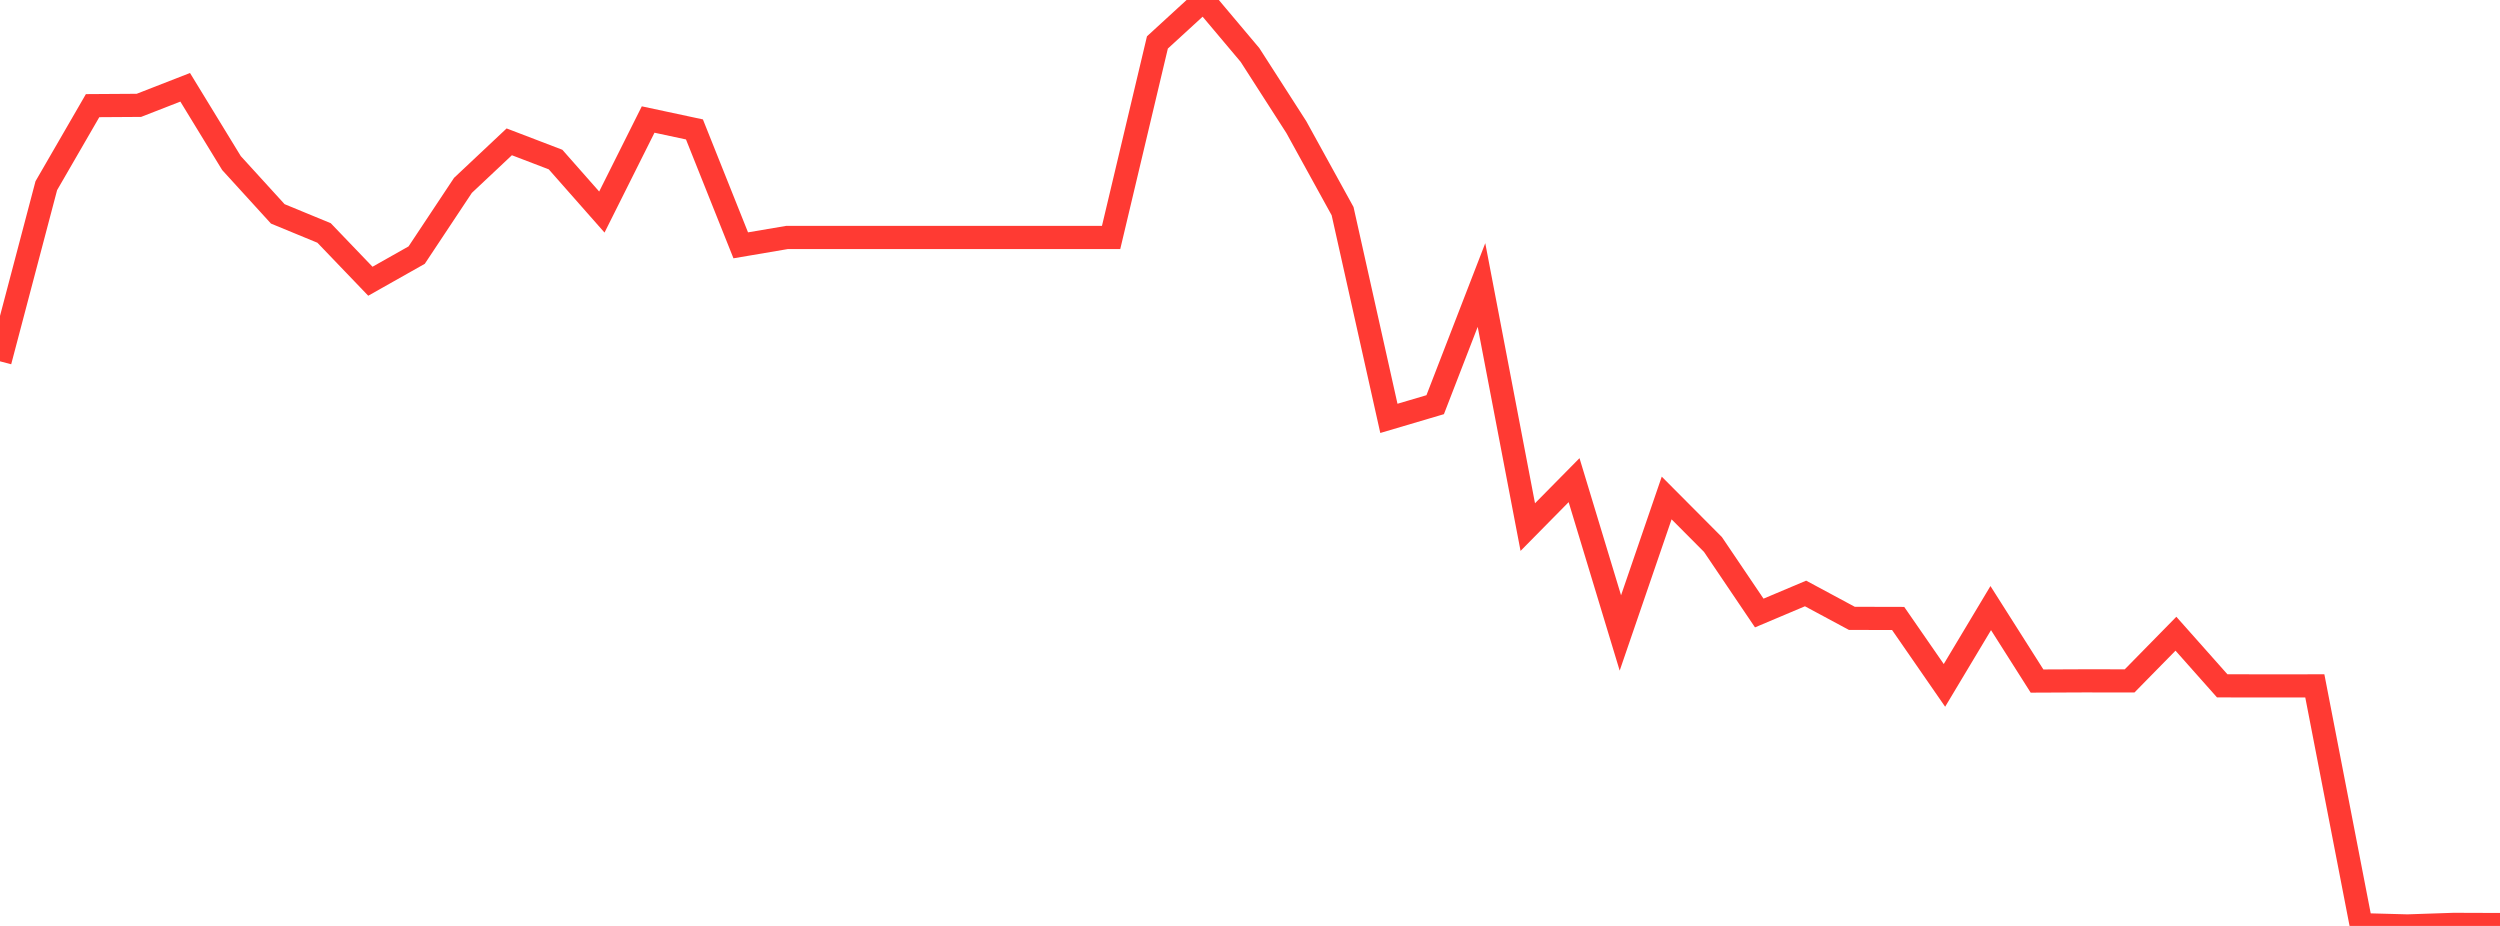 <?xml version="1.0" standalone="no"?>
<!DOCTYPE svg PUBLIC "-//W3C//DTD SVG 1.1//EN" "http://www.w3.org/Graphics/SVG/1.1/DTD/svg11.dtd">

<svg width="135" height="50" viewBox="0 0 135 50" preserveAspectRatio="none" 
  xmlns="http://www.w3.org/2000/svg"
  xmlns:xlink="http://www.w3.org/1999/xlink">


<polyline points="0.0, 19.511 2.5, 10.028 5.0, 5.705 7.5, 5.689 10.0, 4.714 12.5, 8.806 15.0, 11.549 17.5, 12.58 20.0, 15.187 22.5, 13.776 25.0, 10.009 27.5, 7.659 30.0, 8.616 32.5, 11.451 35.0, 6.454 37.5, 6.989 40.0, 13.248 42.5, 12.823 45.0, 12.823 47.5, 12.823 50.0, 12.823 52.5, 12.823 55.0, 12.823 57.5, 12.823 60.0, 12.823 62.5, 2.292 65.0, 0.0 67.5, 2.97 70.0, 6.862 72.5, 11.402 75.0, 22.592 77.5, 21.853 80.0, 15.391 82.5, 28.463 85.0, 25.928 87.5, 34.18 90.0, 26.891 92.5, 29.403 95.0, 33.103 97.5, 32.047 100.0, 33.391 102.5, 33.397 105.0, 37.011 107.5, 32.837 110.0, 36.777 112.5, 36.766 115.0, 36.768 117.5, 34.221 120.0, 37.036 122.5, 37.038 125.0, 37.037 127.5, 49.933 130.0, 50.0 132.5, 49.916 135.0, 49.925" fill="none" stroke="#ff3a33" stroke-width="1.25"/>

</svg>